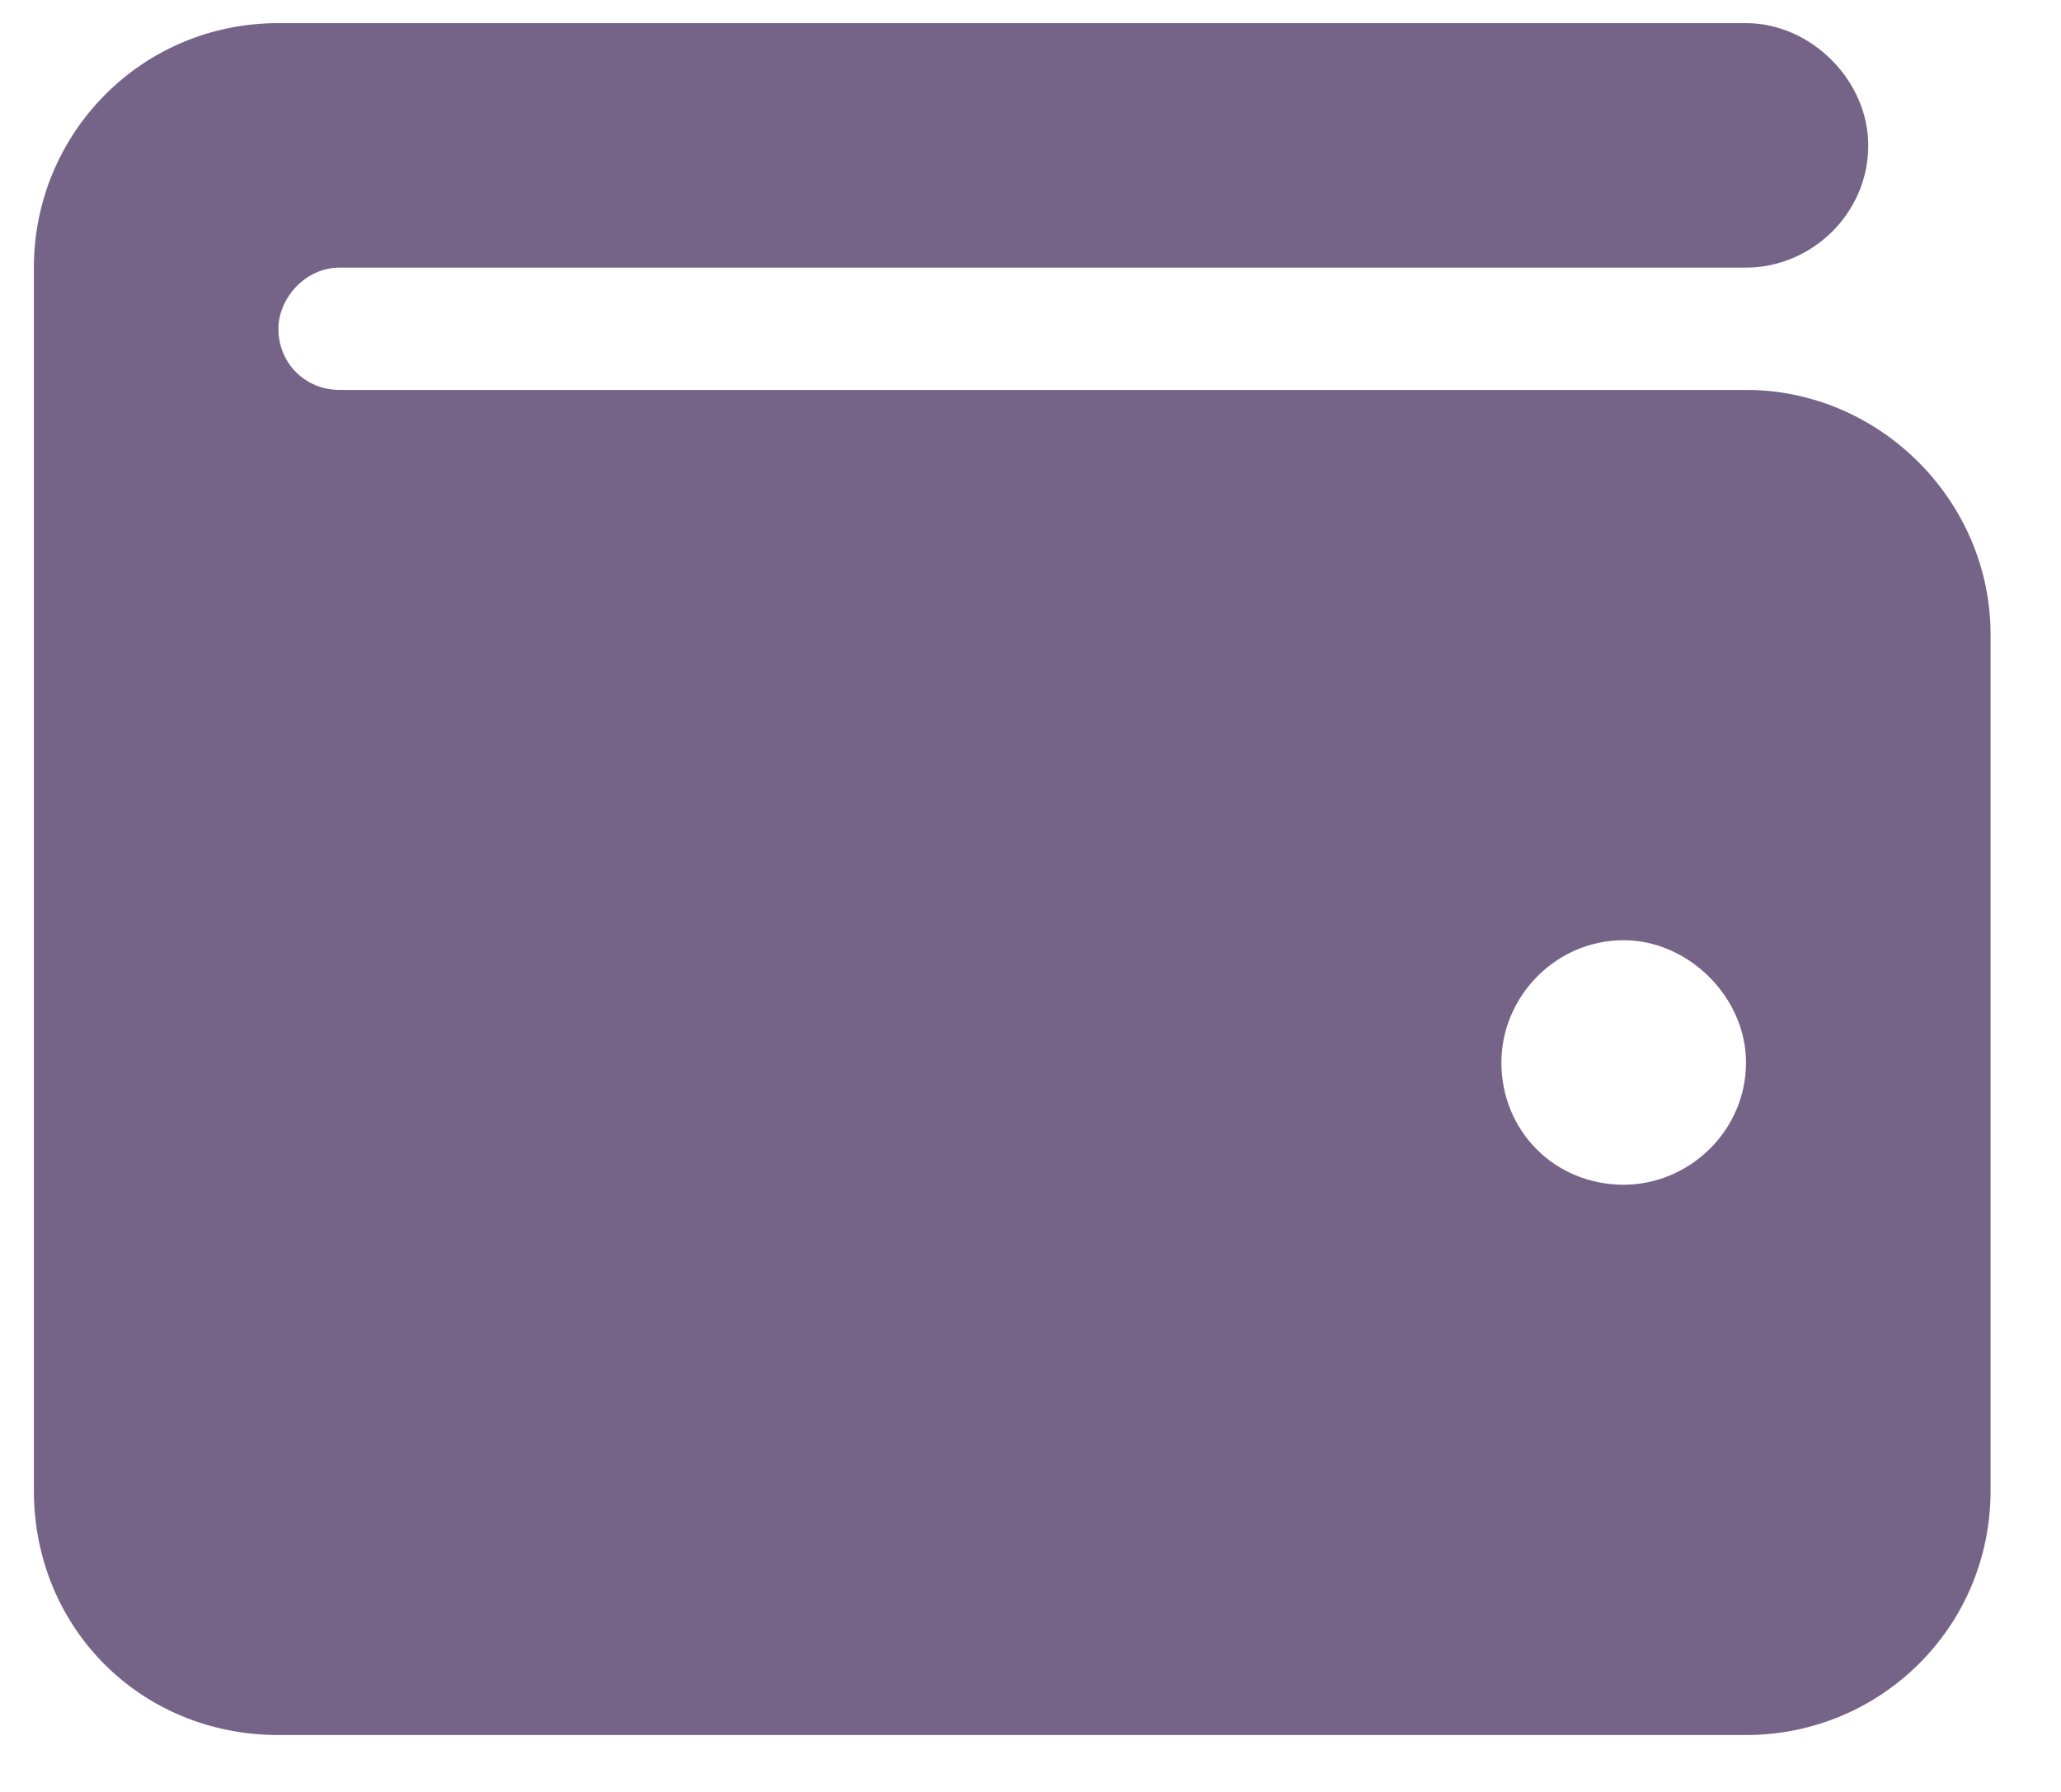 <svg width="100%" height="100%" viewBox="0 0 23 20" fill="none" xmlns="http://www.w3.org/2000/svg">
<path d="M3.107 0.258H19.485C20.21 0.258 20.849 0.897 20.849 1.623C20.849 2.39 20.21 2.987 19.485 2.987H3.79C3.406 2.987 3.107 3.329 3.107 3.67C3.107 4.054 3.406 4.352 3.79 4.352H19.485C20.977 4.352 22.214 5.589 22.214 7.082V16.635C22.214 18.171 20.977 19.365 19.485 19.365H3.107C1.572 19.365 0.378 18.171 0.378 16.635V2.987C0.378 1.495 1.572 0.258 3.107 0.258ZM18.12 10.494C17.352 10.494 16.755 11.133 16.755 11.858C16.755 12.626 17.352 13.223 18.12 13.223C18.845 13.223 19.485 12.626 19.485 11.858C19.485 11.133 18.845 10.494 18.12 10.494Z" fill="#756488"/>
</svg>
